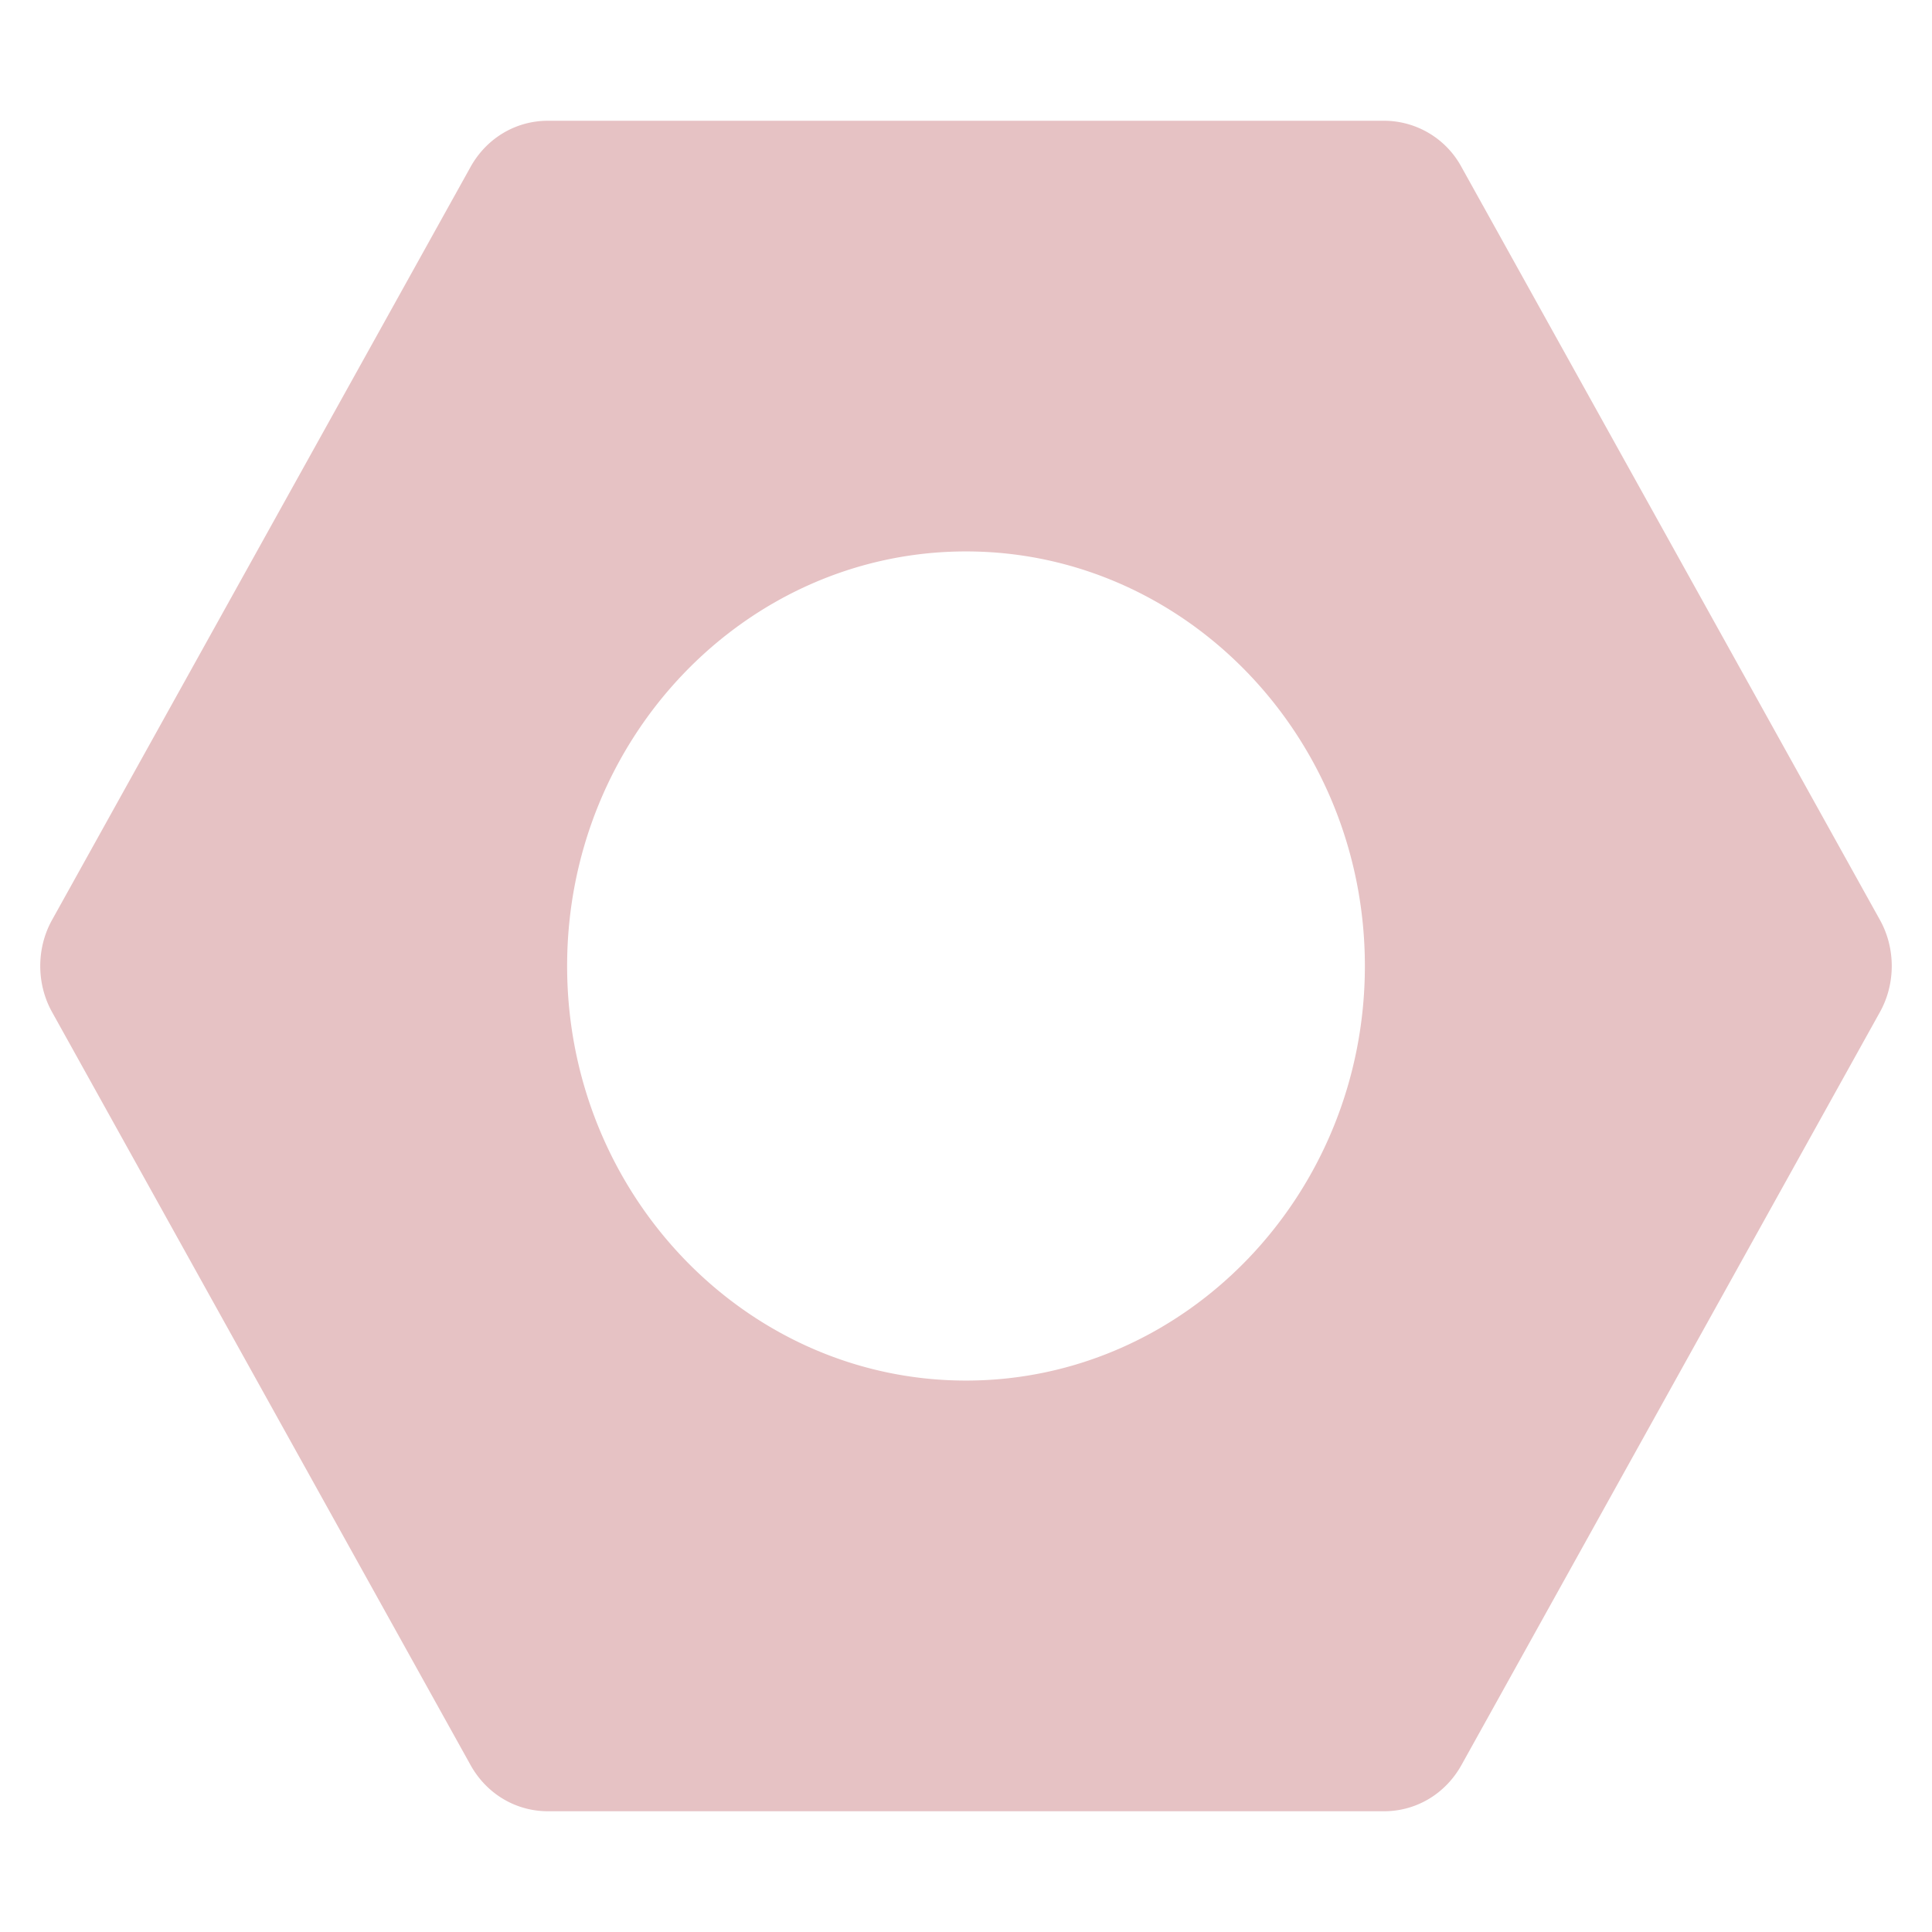 <svg xmlns="http://www.w3.org/2000/svg" width="24" height="24" fill="none"><path fill="#E6C2C4" d="M18.157 2.078a1.096 1.096 0 0 0-.964-.578H6.807c-.4 0-.764.216-.964.578L.65 11.422c-.2.354-.2.802 0 1.156l5.193 9.344c.2.362.564.578.964.578h10.386c.4 0 .764-.216.964-.578l5.193-9.344c.2-.354.2-.802 0-1.156l-5.193-9.344zM12 17.15c-2.73 0-4.955-2.313-4.955-5.15S9.27 6.85 12 6.85s4.955 2.313 4.955 5.15S14.73 17.15 12 17.15z"/></svg>